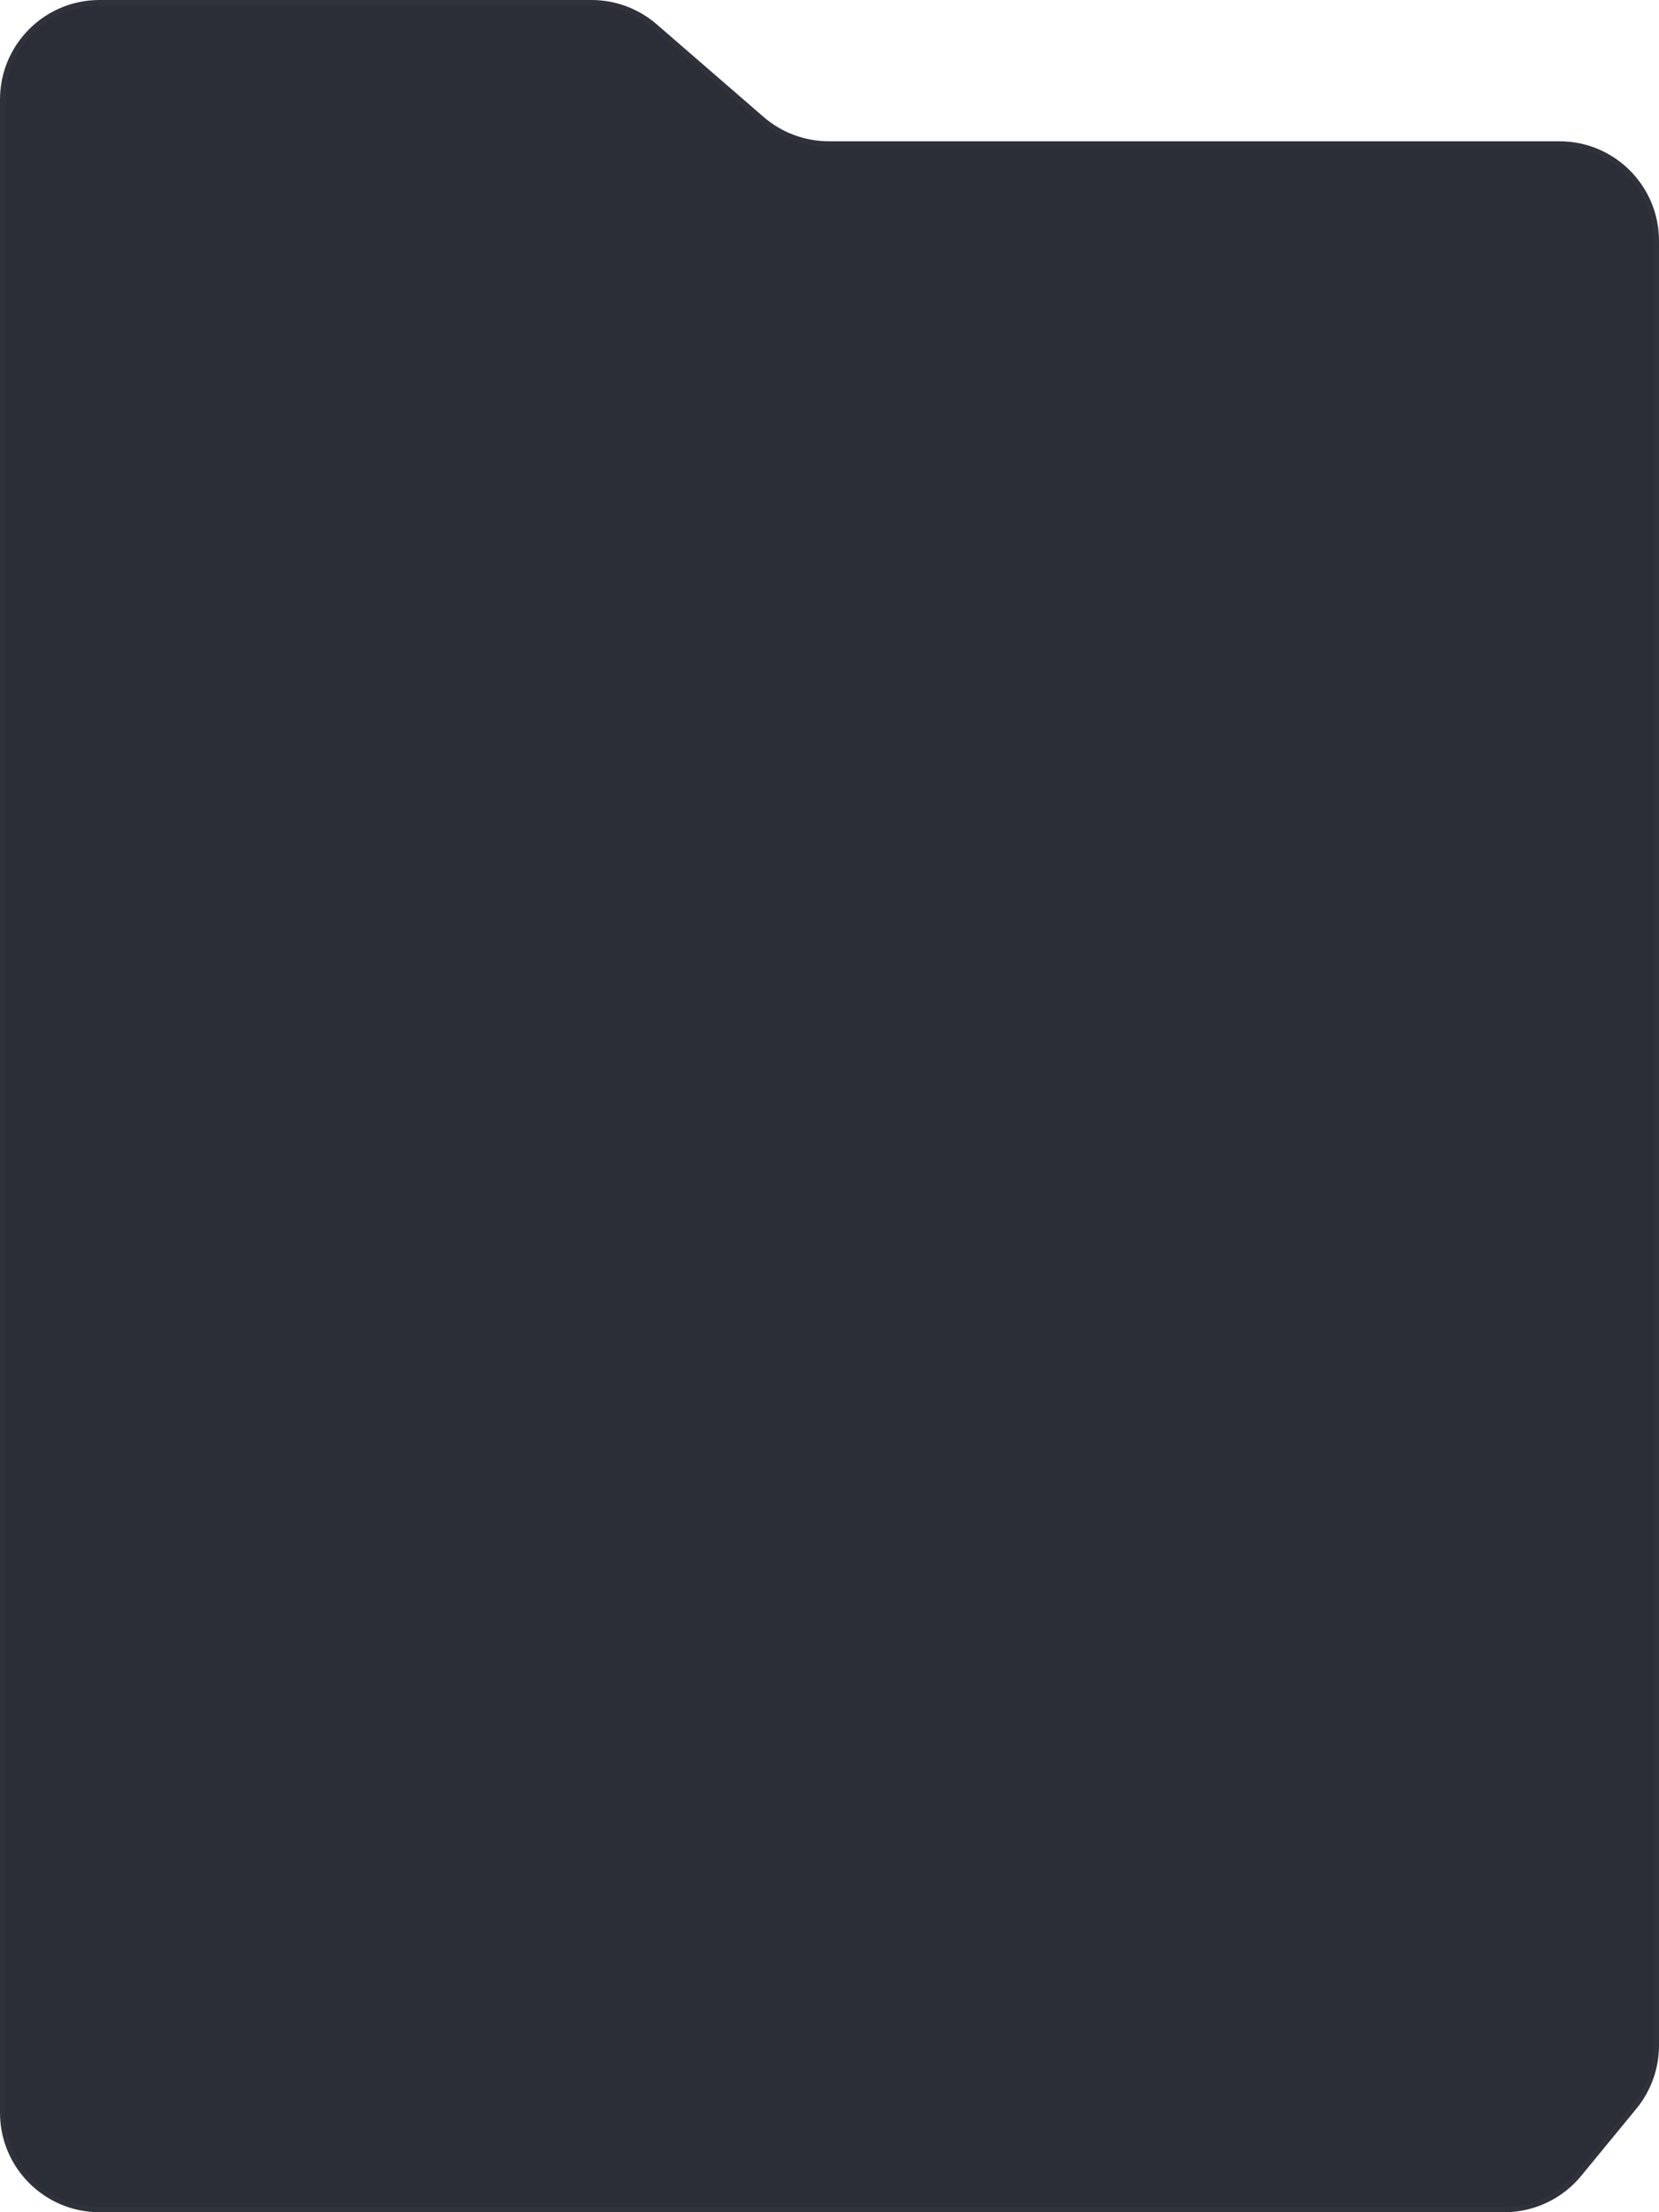 <?xml version="1.0" encoding="UTF-8"?> <svg xmlns="http://www.w3.org/2000/svg" width="300" height="400" viewBox="0 0 300 400" fill="none"> <path d="M139.737 399.5H18C8.335 399.5 0.5 391.665 0.5 382V25.543V18C0.5 8.335 8.335 0.5 18 0.5H106.97C111.18 0.5 115.249 2.018 118.431 4.775L137.756 21.523C141.12 24.438 145.421 26.043 149.872 26.043H282C291.665 26.043 299.5 33.878 299.5 43.543V75.312V369.854C299.5 373.906 298.094 377.833 295.521 380.964L285.541 393.11C282.216 397.155 277.256 399.5 272.02 399.5H139.737Z" fill="#2B2D37" stroke="#2F323B"></path> </svg> 